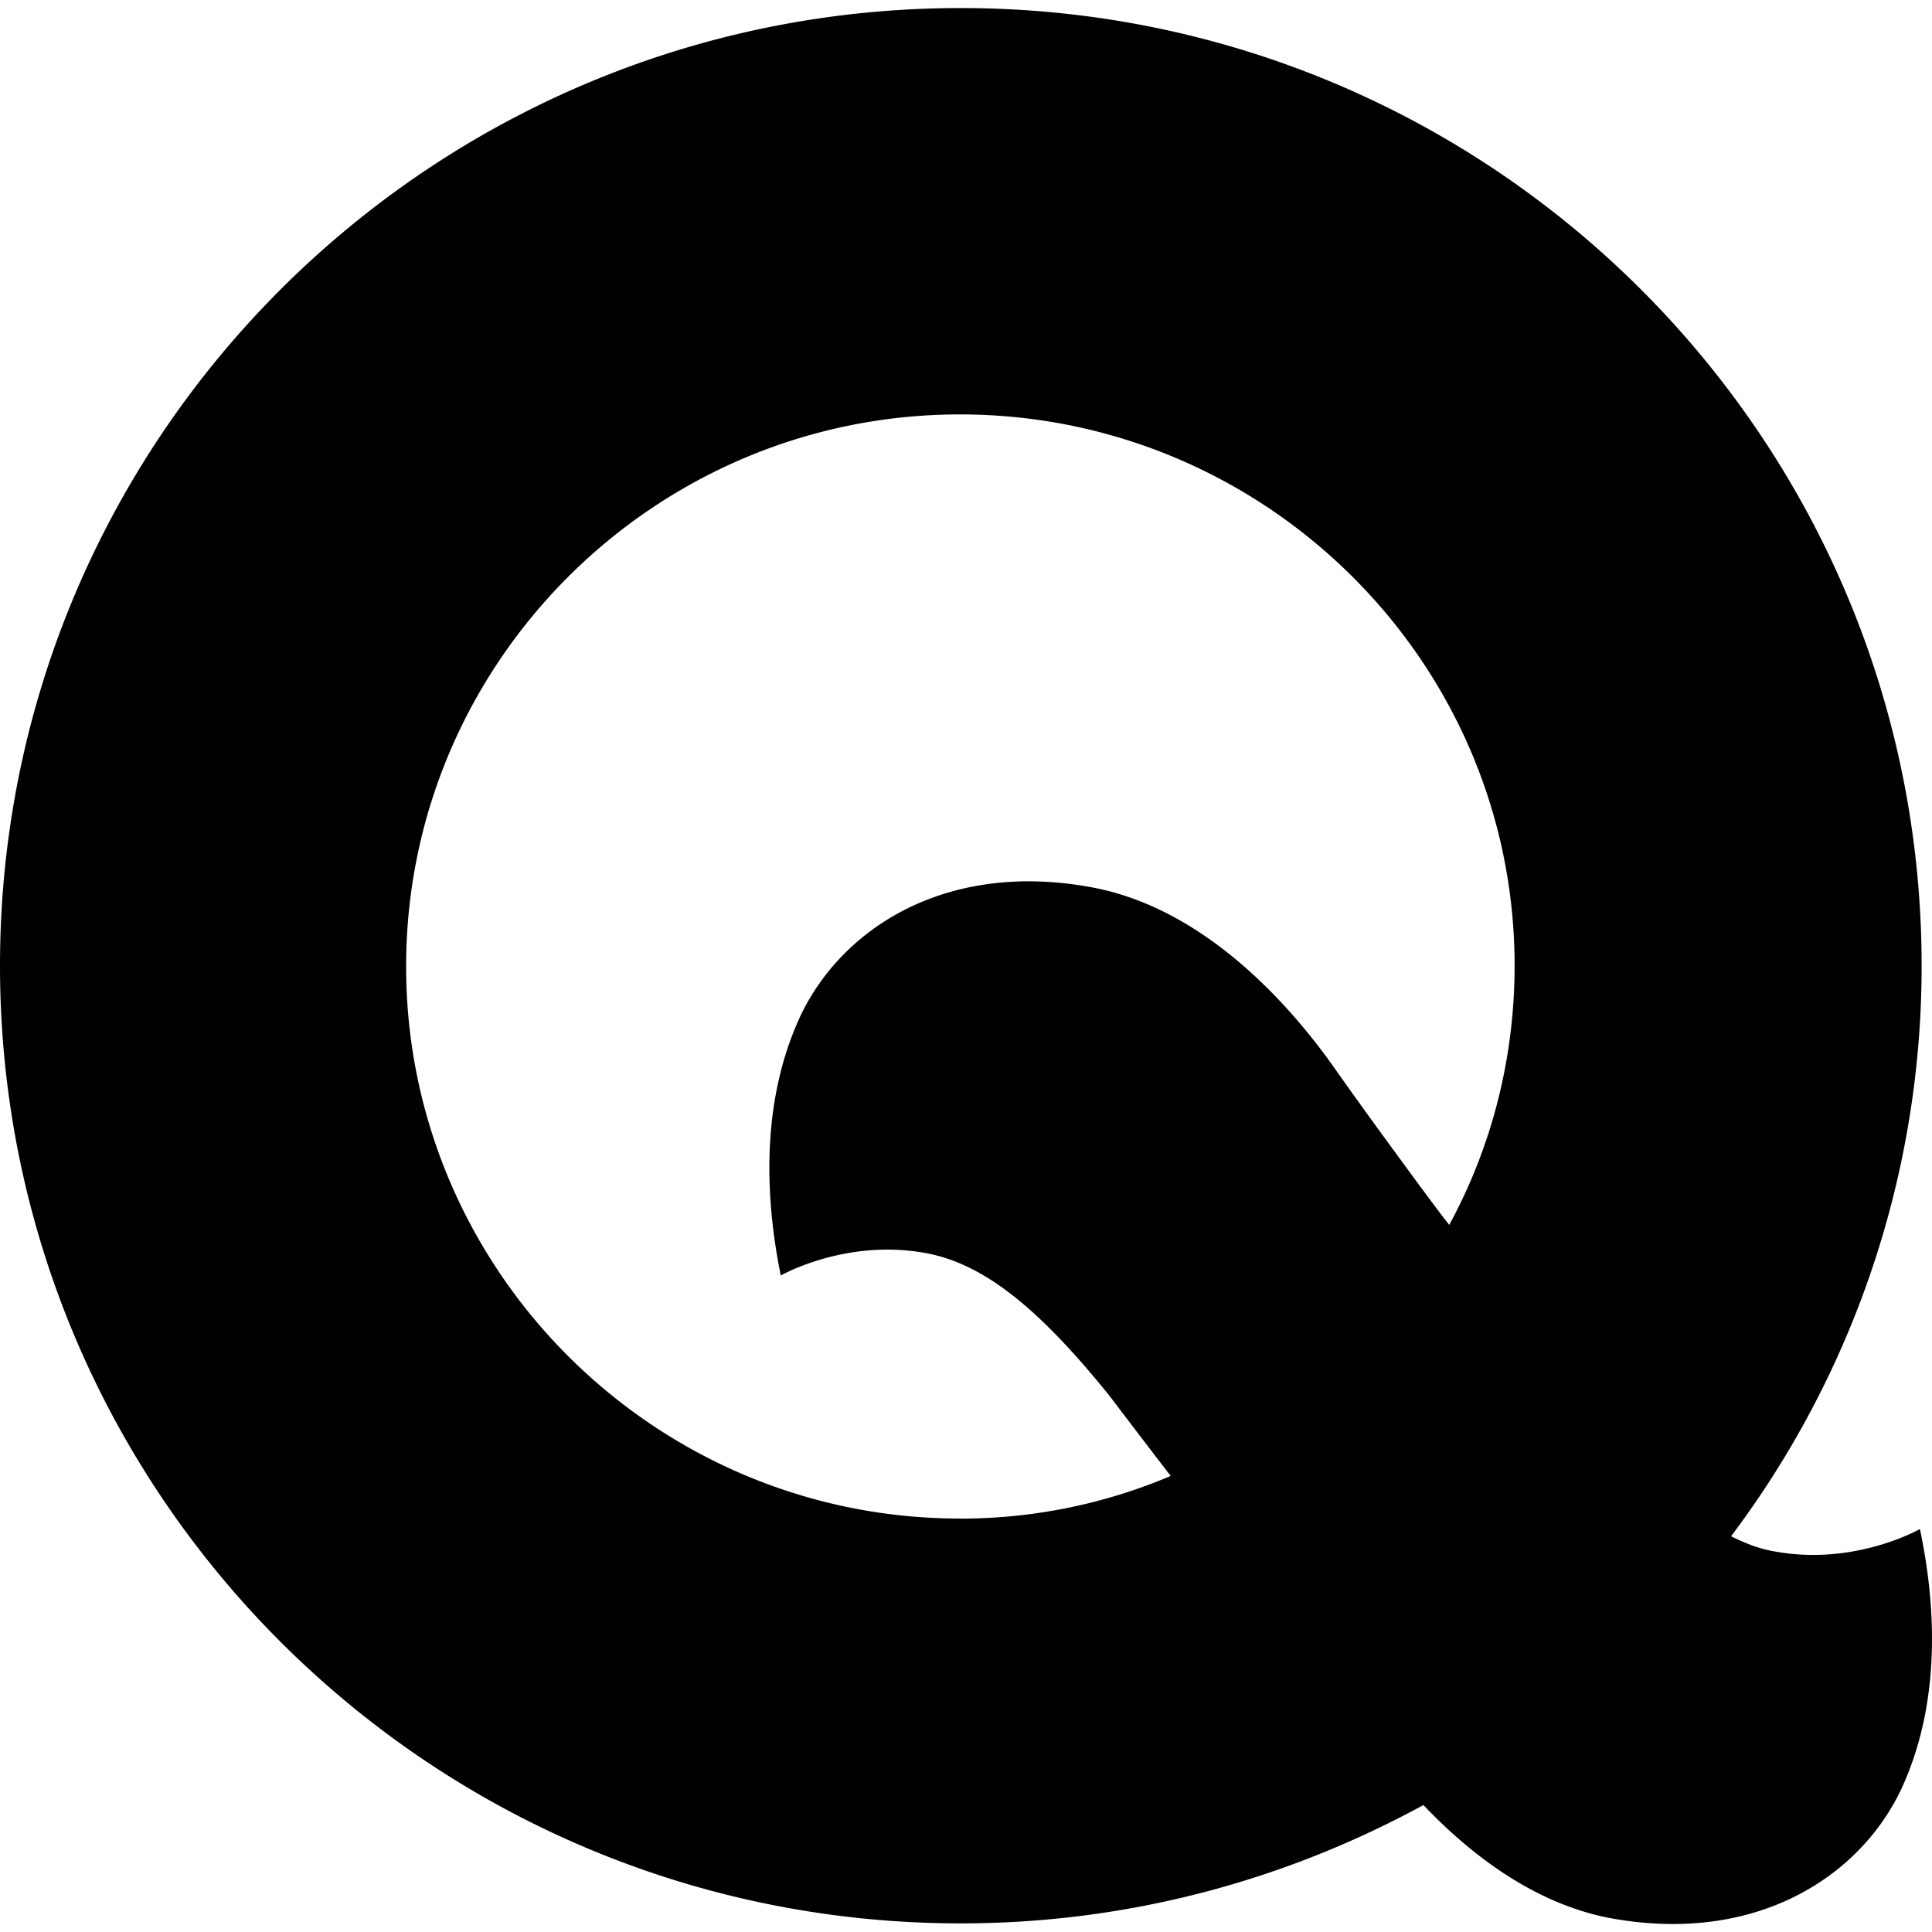 <?xml version="1.0" encoding="utf-8"?>
<!-- Generator: www.svgicons.com -->
<svg xmlns="http://www.w3.org/2000/svg" width="800" height="800" viewBox="0 0 24 24">
<path fill="currentColor" d="M23.85 18.994s-.802.46-1.795.28c-.19-.03-.37-.1-.551-.19a11.77 11.77 0 0 0 2.367-7.088C23.87 5.428 18.525.1 11.935.1S0 5.428 0 11.996s5.346 11.897 11.935 11.897c2.087 0 4.042-.54 5.747-1.47c.562.59 1.344 1.21 2.297 1.4c1.796.34 3.1-.48 3.631-1.58c.451-.96.482-2.1.24-3.249m-11.925-.13c-3.79 0-6.88-3.079-6.88-6.858s3.09-6.858 6.88-6.858c3.792 0 6.89 3.07 6.89 6.848c0 1.16-.29 2.26-.812 3.22c-.15-.19-.28-.37-.37-.49c-.352-.48-.713-.97-1.064-1.47c-.461-.65-1.524-1.95-2.989-2.23c-1.795-.34-3.099.48-3.63 1.58c-.452.96-.482 2.1-.251 3.239c0 0 .802-.46 1.795-.28c.722.13 1.404.68 2.277 1.76c.07.09.371.49.772 1.01c-.802.34-1.685.53-2.618.53"/>
</svg>
